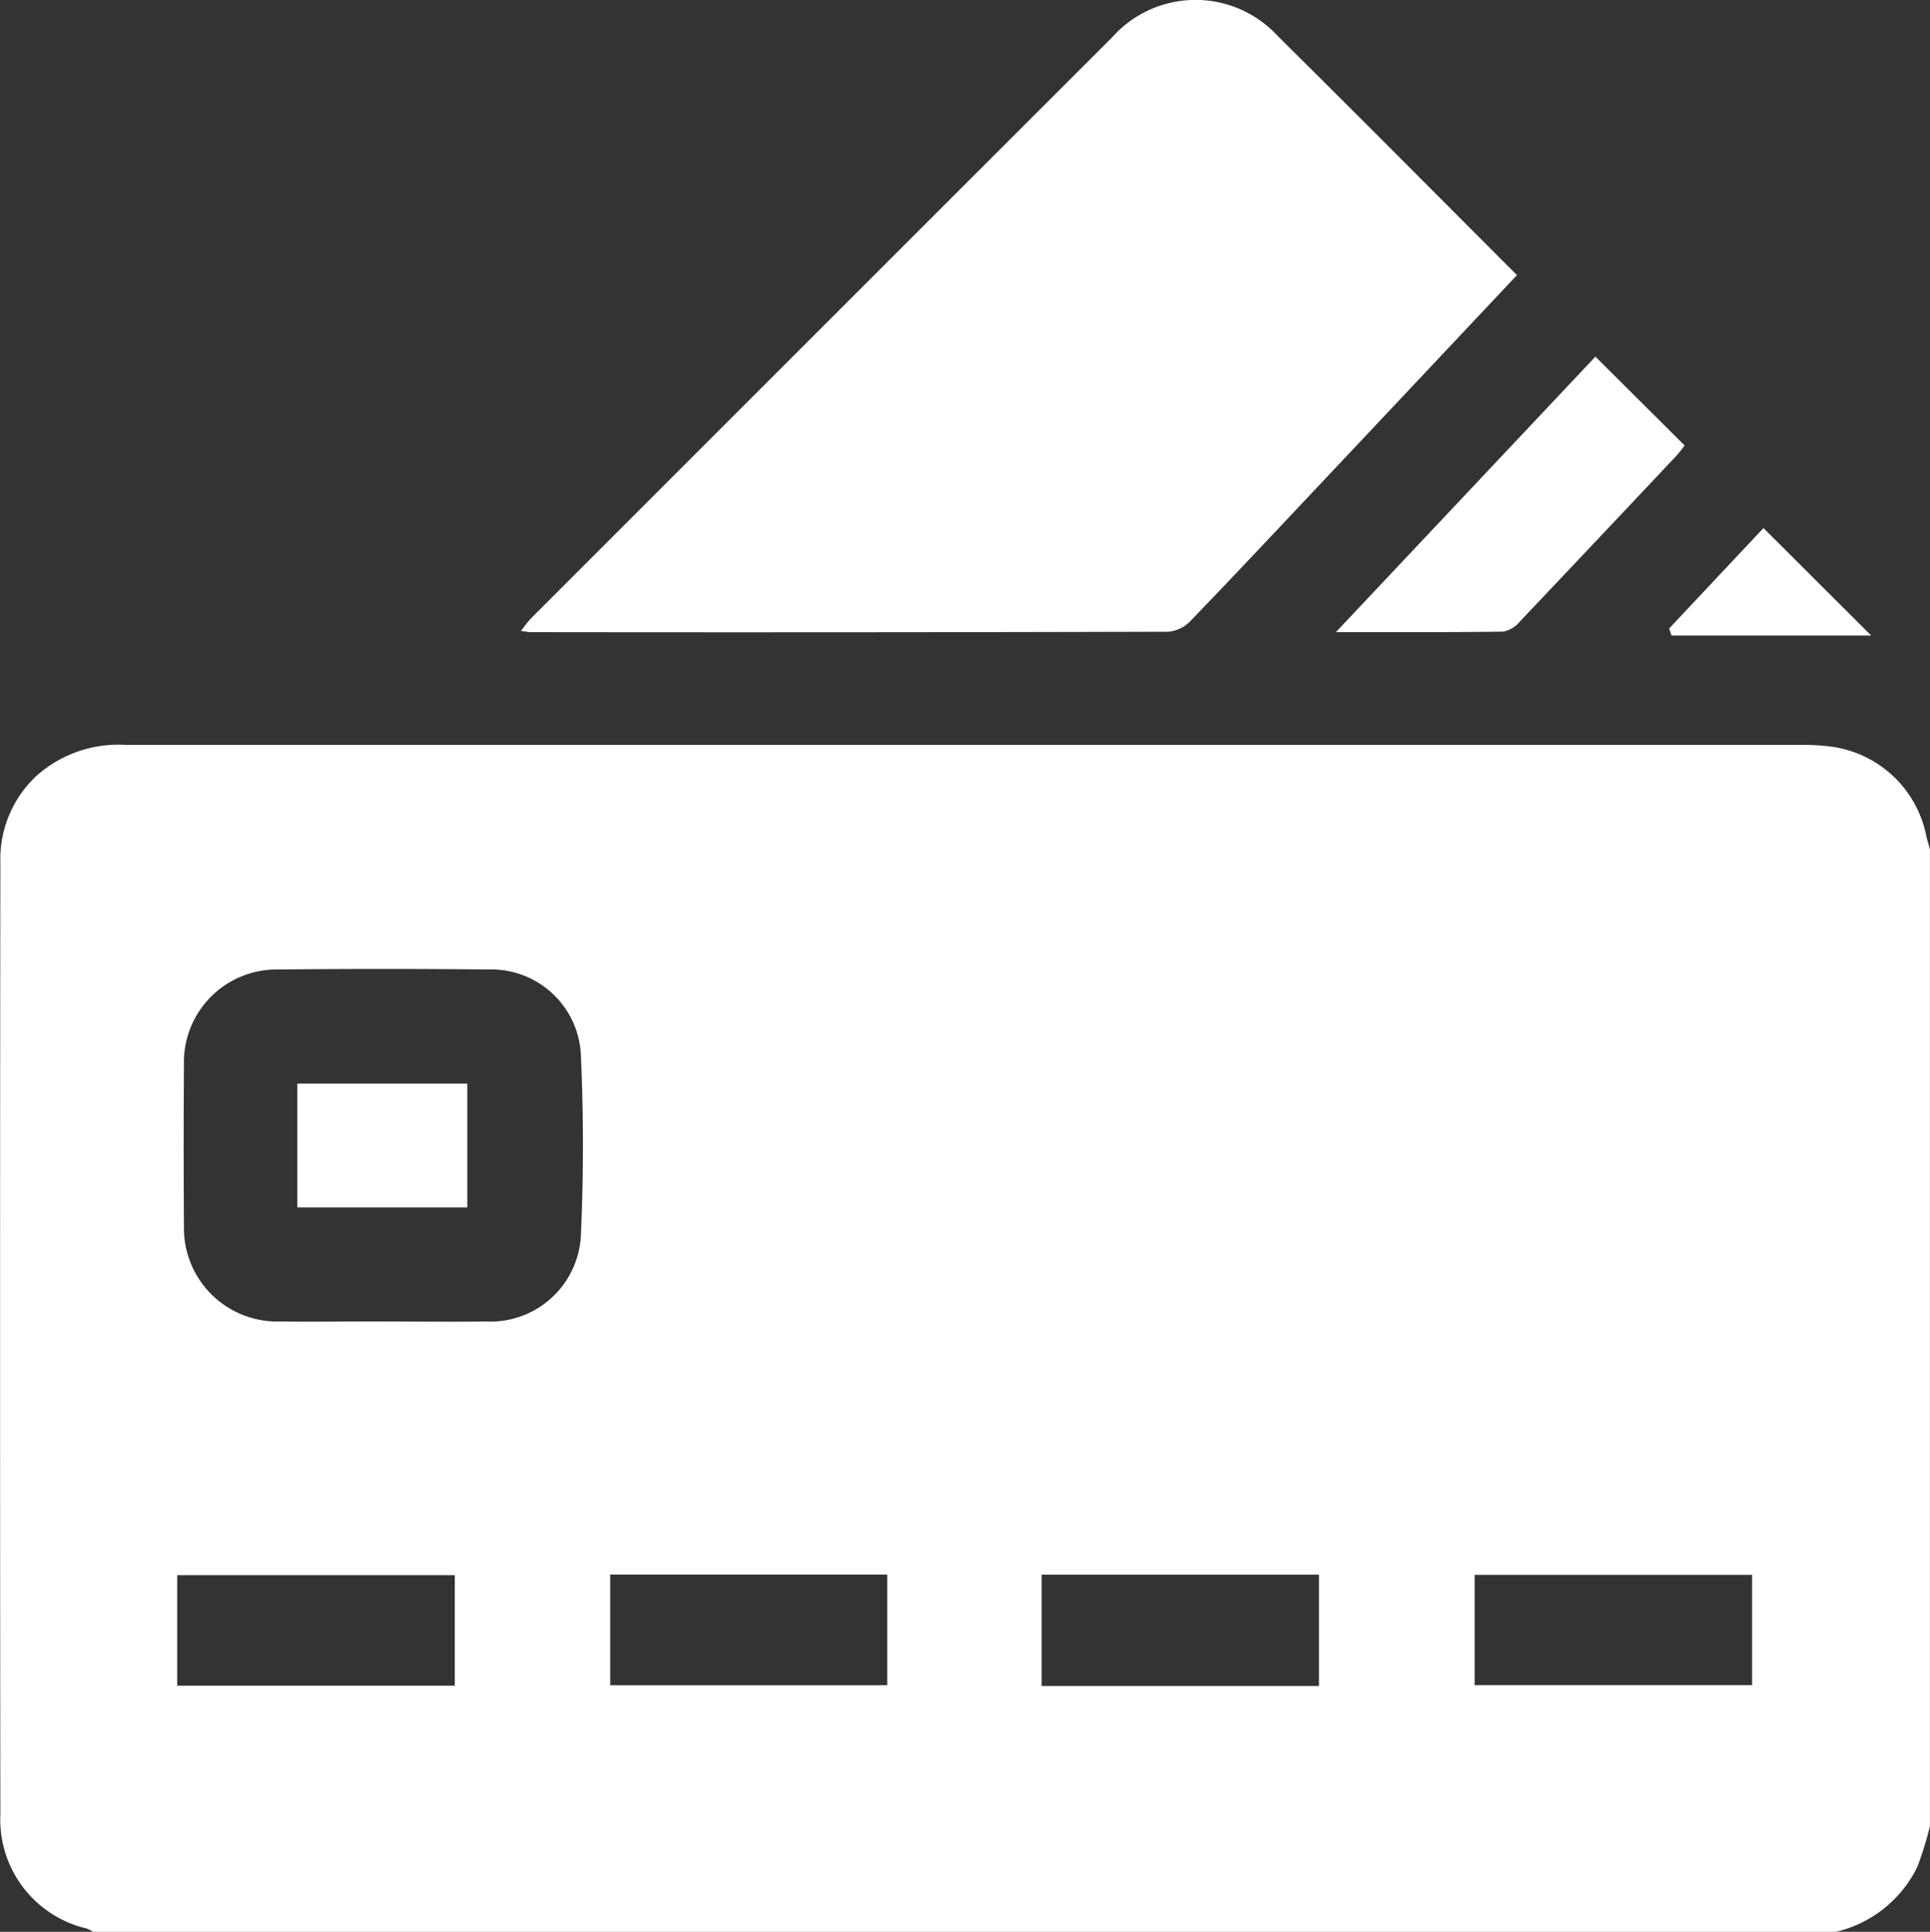 <svg xmlns="http://www.w3.org/2000/svg" width="31.789" height="31.824" viewBox="0 0 31.789 31.824">
  <rect x="0" y="0" width="31.789" height="31.824" fill="#333333" stroke="none"/>
  <g id="Group_18940" data-name="Group 18940" transform="translate(1413.764 -47.585)">
    <path id="Path_48328" data-name="Path 48328" d="M-1383.528,214.973h-28.7a.622.622,0,0,0-.107-.055,1.842,1.842,0,0,1-1.423-1.873q-.009-7.843,0-15.686a1.88,1.88,0,0,1,.563-1.4,2.024,2.024,0,0,1,1.5-.54q13.82,0,27.639,0a3.447,3.447,0,0,1,.433.026,1.847,1.847,0,0,1,1.583,1.455c.017.08.042.158.064.237v16.094a5.729,5.729,0,0,1-.206.668A2,2,0,0,1-1383.528,214.973Zm-23.935-10.055c.569,0,1.139.007,1.708,0a1.492,1.492,0,0,0,1.56-1.446c.043-.971.043-1.947,0-2.917a1.478,1.478,0,0,0-1.534-1.436q-1.723-.018-3.446,0a1.528,1.528,0,0,0-1.559,1.582q-.01,1.32,0,2.639a1.537,1.537,0,0,0,1.565,1.578C-1408.6,204.924-1408.032,204.917-1407.463,204.917Zm1.19,4.178h-4.572v1.821h4.572Zm2.56-.009v1.823h4.563v-1.823Zm11.674,1.836v-1.834h-4.568v1.834Zm7.134-1.831h-4.57v1.817h4.57Z" transform="translate(0 -135.563)" fill="#fff"/>
    <path id="Path_48329" data-name="Path 48329" d="M-1293.937,52.117l-3.09,3.283c-.76.806-1.517,1.615-2.286,2.413a.577.577,0,0,1-.364.179q-5.249.014-10.5.007c-.04,0-.081-.009-.164-.02a2.434,2.434,0,0,1,.157-.2q4.787-4.79,9.577-9.577a1.839,1.839,0,0,1,2.735-.018C-1296.56,49.482-1295.263,50.791-1293.937,52.117Z" transform="translate(-94.841)" fill="#fff"/>
    <path id="Path_48330" data-name="Path 48330" d="M-1144.37,118.369l1.469,1.463a2.088,2.088,0,0,1-.131.166q-1.287,1.368-2.579,2.731a.478.478,0,0,1-.274.17c-.888.013-1.777.008-2.759.008Z" transform="translate(-243.116 -64.909)" fill="#fff"/>
    <path id="Path_48331" data-name="Path 48331" d="M-1079.162,154.164h-3.29l-.038-.117,1.553-1.654Z" transform="translate(-303.781 -96.109)" fill="#fff"/>
    <path id="Path_48332" data-name="Path 48332" d="M-1354.757,264.7V262.66h2.8V264.7Z" transform="translate(-54.11 -197.224)" fill="#fff"/>
  </g>
</svg>
